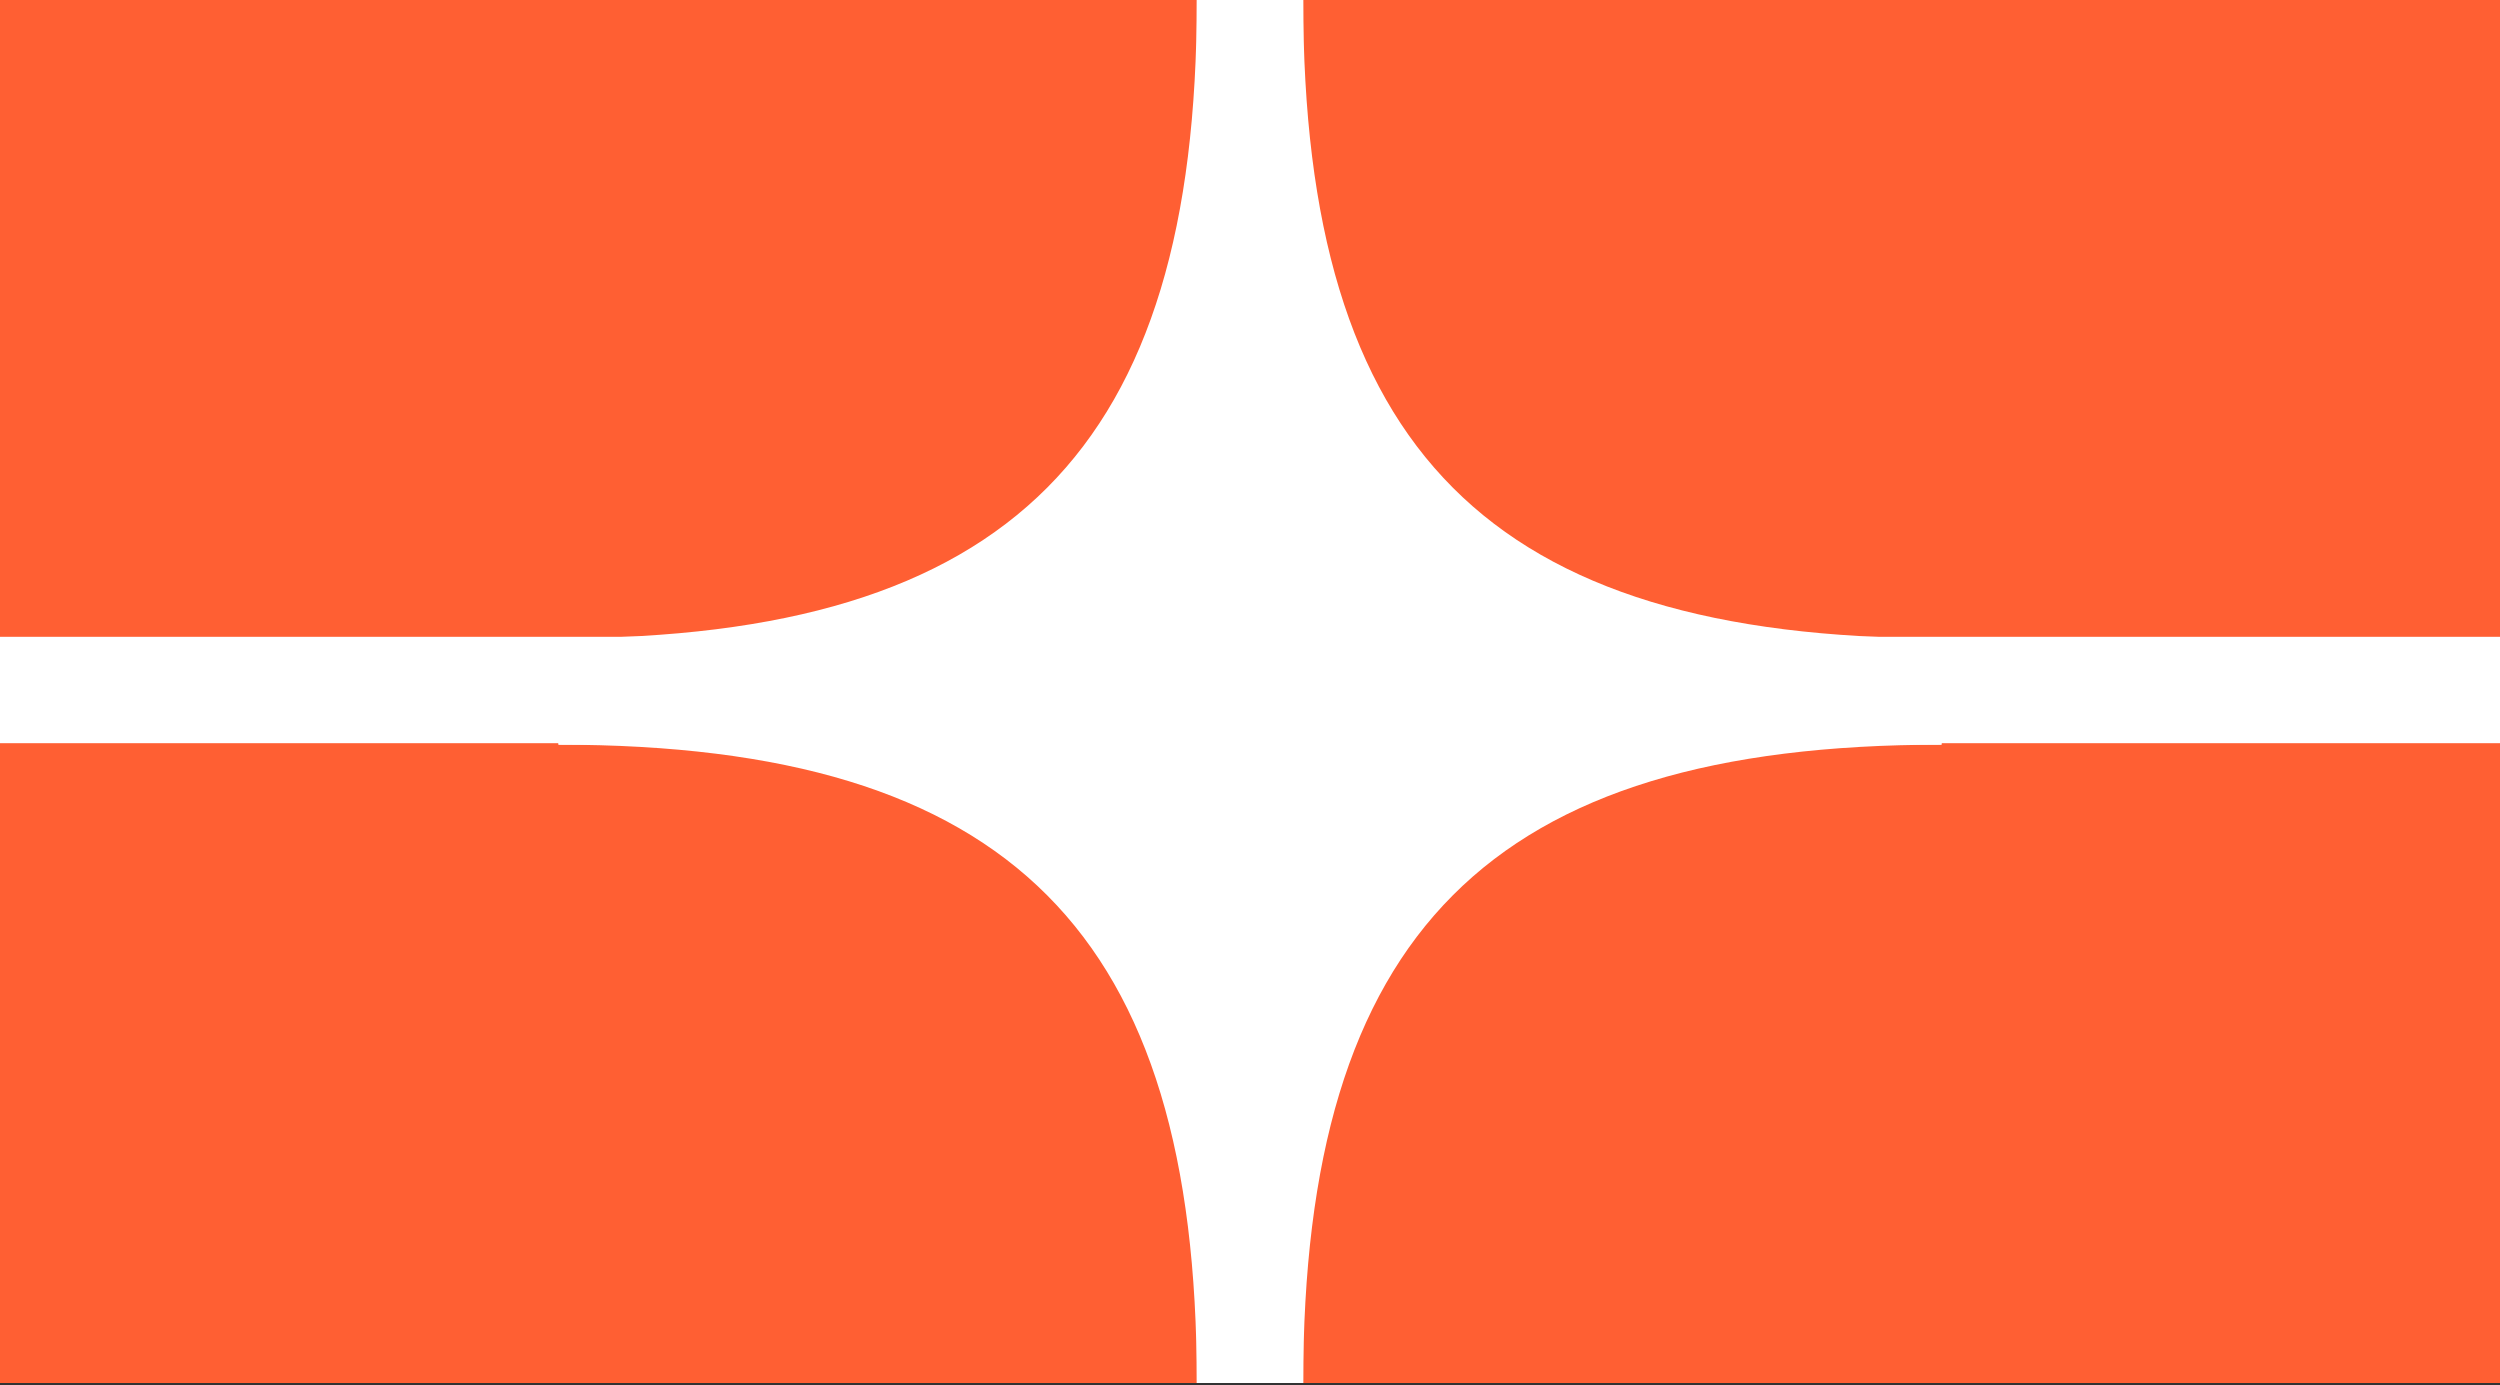 <?xml version="1.0" encoding="UTF-8"?> <svg xmlns="http://www.w3.org/2000/svg" width="500" height="277" viewBox="0 0 500 277" fill="none"><rect x="0" y="0" width="500" height="277" fill="#333333" stroke="none"/><g clip-path="url(#clip0_63_3845)"><path d="M500 0H0V276.596H500V0Z" fill="#FF5F33"></path><path d="M500 127.362H0V148.639H500V127.362Z" fill="white"></path><path d="M260.638 4.41754e-06L239.362 0L239.362 148.936L388.298 148.936L388.298 127.66C297.872 127.66 260.638 89.856 260.638 4.41754e-06Z" fill="white"></path><path d="M260.638 276.596L239.362 276.596L239.362 127.66L388.298 127.66L388.298 148.936C297.872 148.936 260.638 186.74 260.638 276.596Z" fill="white"></path><path d="M239.362 4.41754e-06L260.638 0L260.638 148.936L111.702 148.936L111.702 127.66C202.128 127.66 239.362 89.856 239.362 4.41754e-06Z" fill="white"></path><path d="M239.362 276.596L260.638 276.596L260.638 127.66L111.702 127.66L111.702 148.936C202.128 148.936 239.362 186.74 239.362 276.596Z" fill="white"></path></g><defs><clipPath id="clip0_63_3845"><rect width="500" height="276.596" fill="white"></rect></clipPath></defs></svg> 